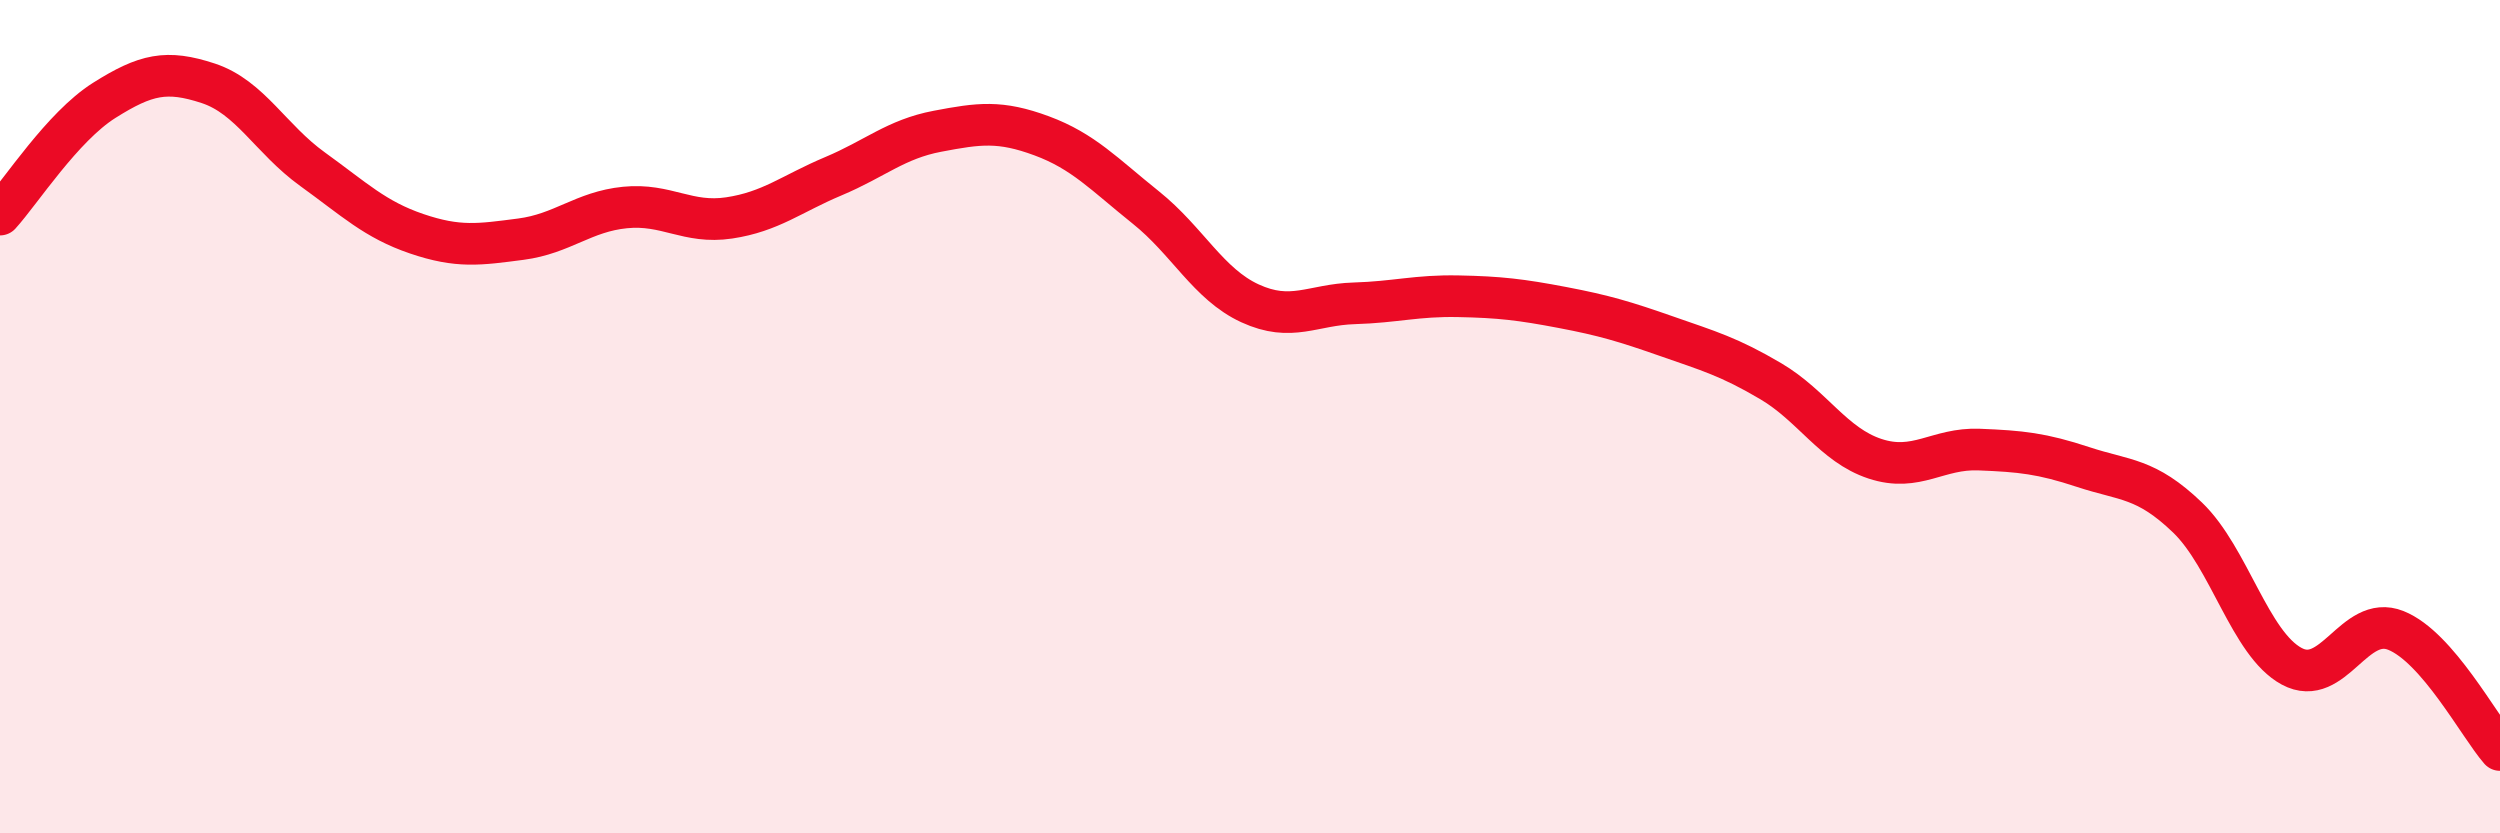 
    <svg width="60" height="20" viewBox="0 0 60 20" xmlns="http://www.w3.org/2000/svg">
      <path
        d="M 0,5.15 C 0.5,4.6 1.5,3.04 2.5,2.41 C 3.5,1.78 4,1.67 5,2 C 6,2.33 6.5,3.34 7.5,4.06 C 8.5,4.78 9,5.27 10,5.61 C 11,5.95 11.5,5.87 12.5,5.74 C 13.5,5.61 14,5.08 15,4.98 C 16,4.88 16.5,5.38 17.5,5.23 C 18.5,5.08 19,4.65 20,4.23 C 21,3.81 21.5,3.34 22.5,3.15 C 23.5,2.96 24,2.89 25,3.26 C 26,3.63 26.5,4.18 27.5,4.98 C 28.5,5.78 29,6.82 30,7.28 C 31,7.74 31.5,7.31 32.5,7.28 C 33.5,7.25 34,7.09 35,7.11 C 36,7.13 36.5,7.19 37.5,7.38 C 38.5,7.57 39,7.72 40,8.07 C 41,8.42 41.5,8.56 42.5,9.15 C 43.5,9.74 44,10.68 45,11.01 C 46,11.34 46.5,10.75 47.5,10.79 C 48.5,10.83 49,10.88 50,11.21 C 51,11.54 51.5,11.46 52.5,12.42 C 53.5,13.38 54,15.45 55,15.99 C 56,16.53 56.5,14.73 57.5,15.13 C 58.5,15.53 59.5,17.43 60,18L60 20L0 20Z"
        fill="#EB0A25"
        opacity="0.1"
        stroke-linecap="round"
        stroke-linejoin="round"
      />
      <path
        d="M 0,5.15 C 0.5,4.6 1.5,3.04 2.5,2.41 C 3.5,1.78 4,1.67 5,2 C 6,2.33 6.5,3.34 7.5,4.06 C 8.5,4.78 9,5.27 10,5.61 C 11,5.95 11.5,5.87 12.5,5.74 C 13.5,5.61 14,5.08 15,4.98 C 16,4.88 16.5,5.38 17.5,5.23 C 18.5,5.08 19,4.65 20,4.23 C 21,3.81 21.5,3.34 22.5,3.15 C 23.5,2.96 24,2.89 25,3.26 C 26,3.63 26.5,4.18 27.5,4.98 C 28.5,5.78 29,6.82 30,7.28 C 31,7.74 31.5,7.31 32.5,7.28 C 33.5,7.25 34,7.09 35,7.11 C 36,7.13 36.5,7.19 37.5,7.38 C 38.5,7.57 39,7.72 40,8.07 C 41,8.42 41.5,8.56 42.5,9.15 C 43.5,9.74 44,10.68 45,11.01 C 46,11.34 46.5,10.75 47.5,10.79 C 48.5,10.83 49,10.88 50,11.21 C 51,11.54 51.5,11.46 52.5,12.42 C 53.5,13.38 54,15.45 55,15.99 C 56,16.53 56.5,14.73 57.5,15.13 C 58.5,15.53 59.5,17.43 60,18"
        stroke="#EB0A25"
        stroke-width="1"
        fill="none"
        stroke-linecap="round"
        stroke-linejoin="round"
      />
    </svg>
  